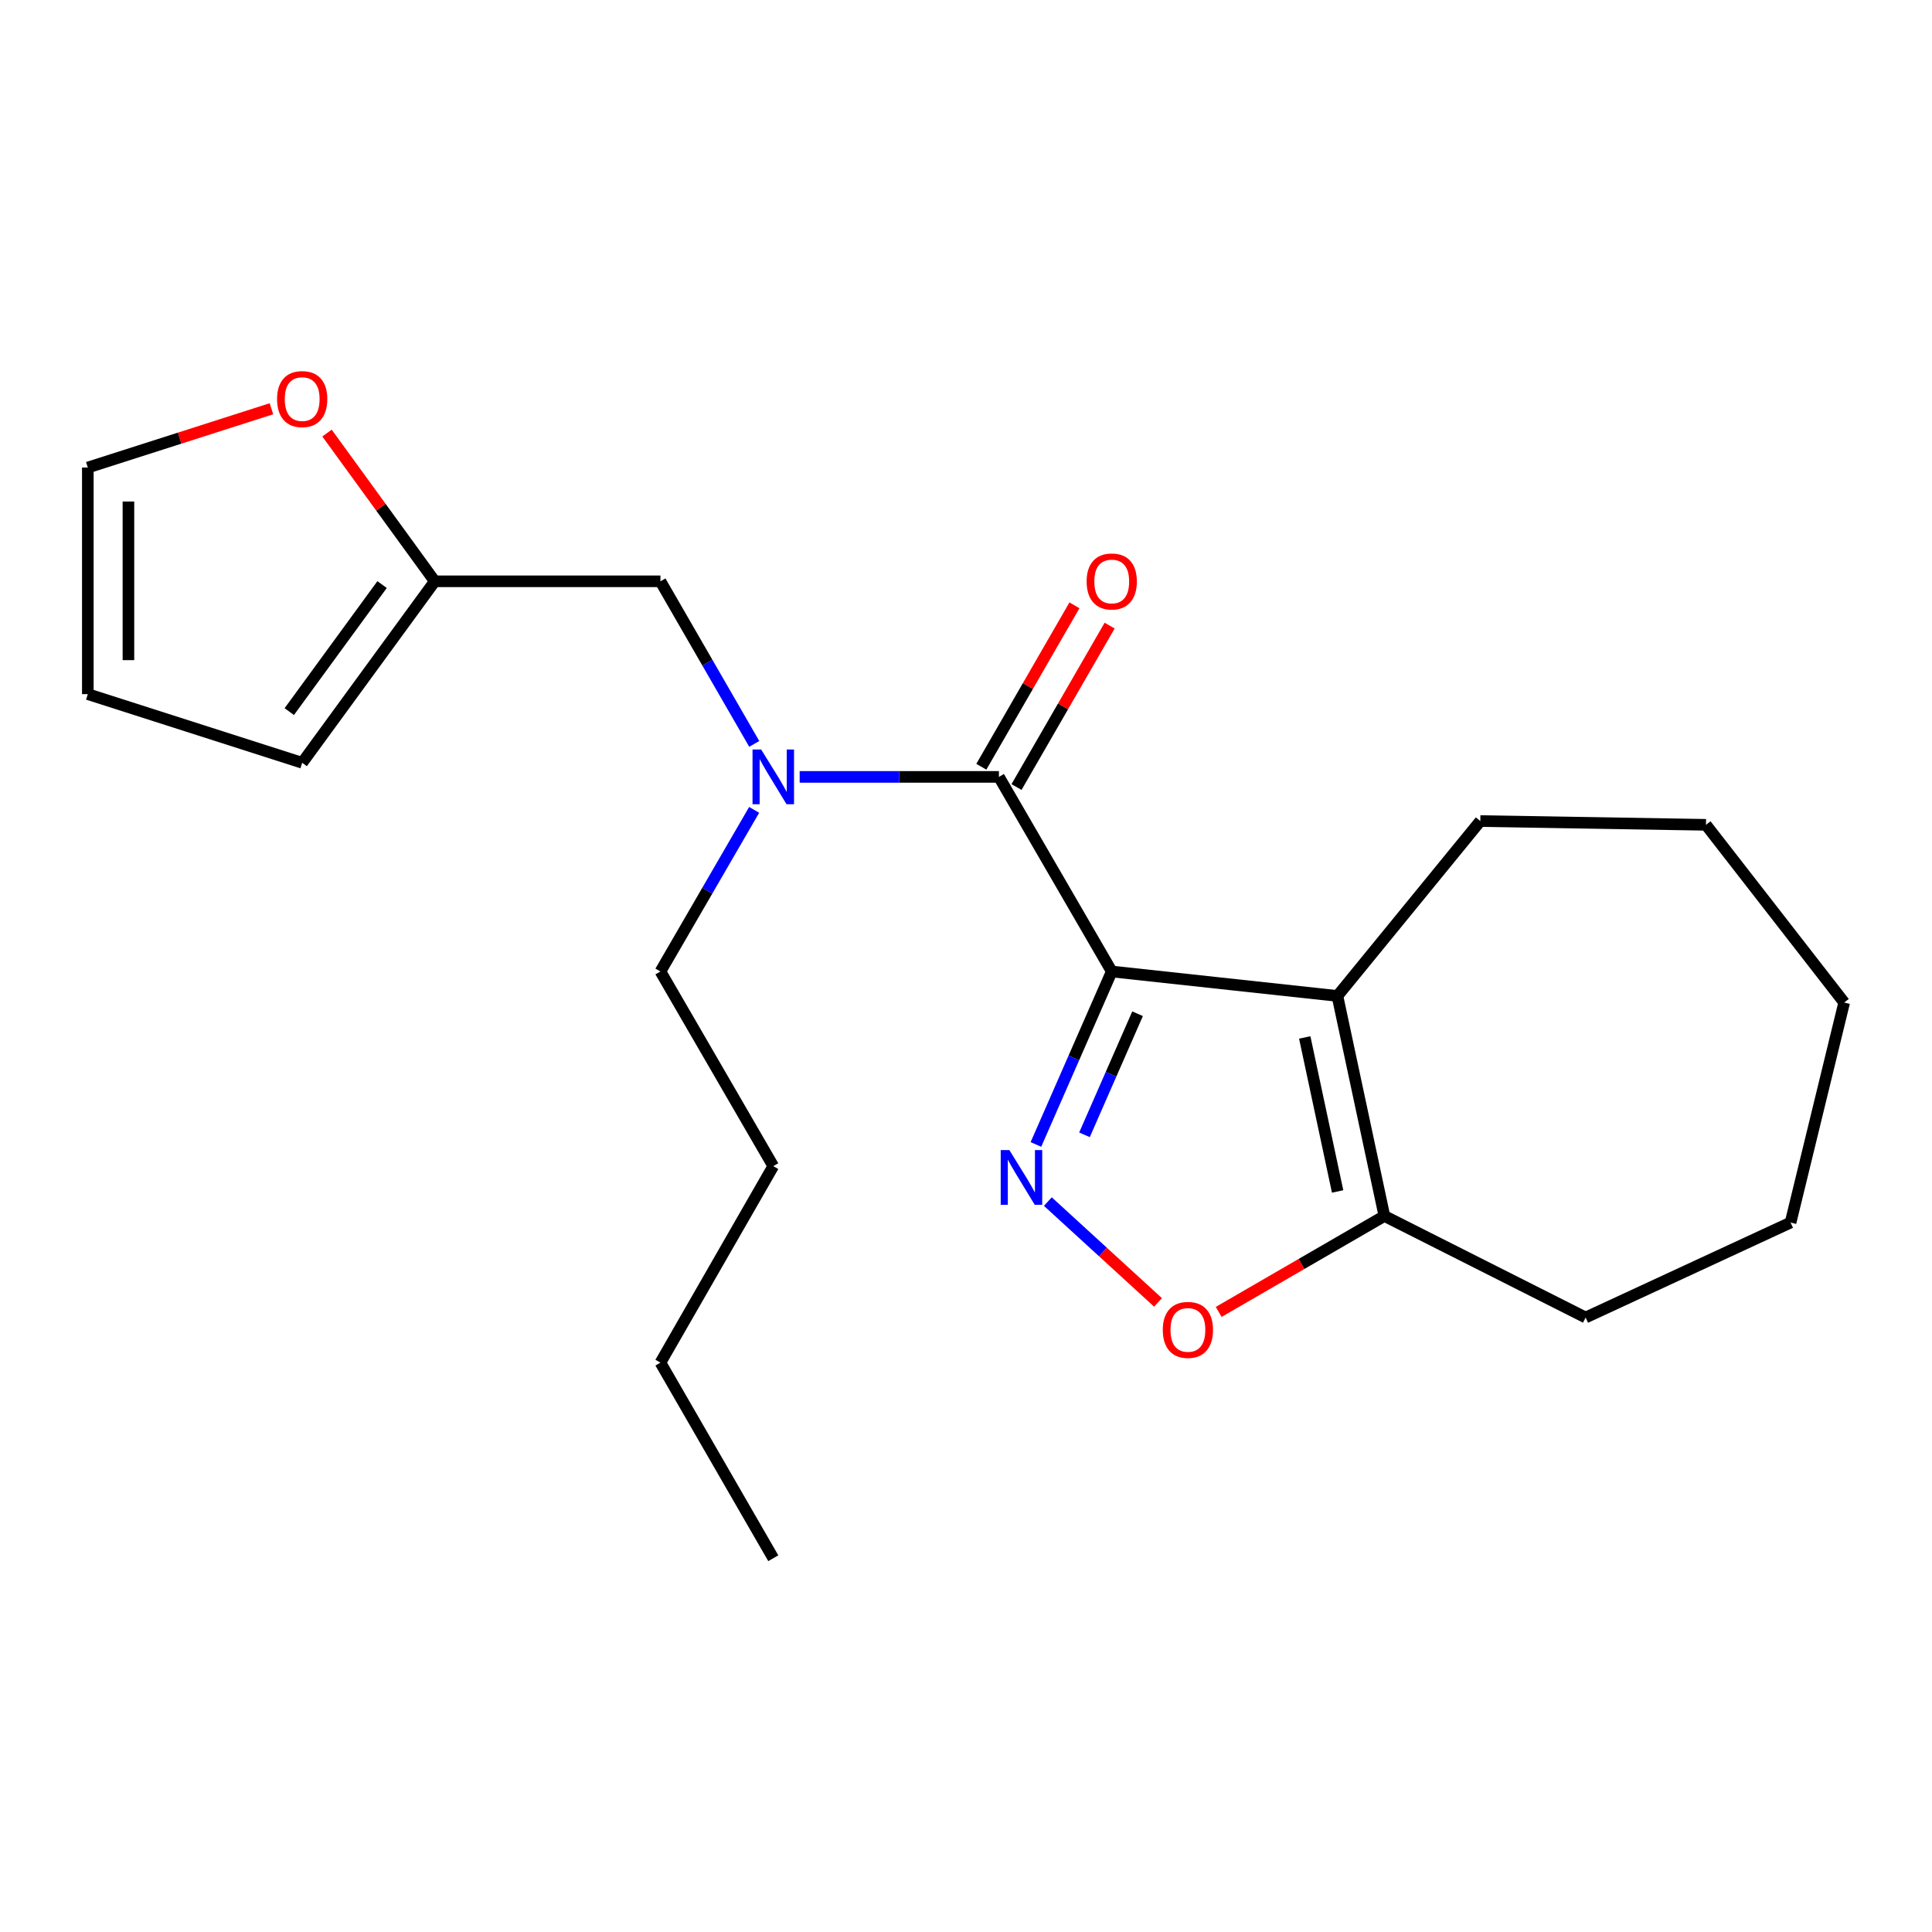 <?xml version='1.0' encoding='iso-8859-1'?>
<svg version='1.1' baseProfile='full'
              xmlns='http://www.w3.org/2000/svg'
                      xmlns:rdkit='http://www.rdkit.org/xml'
                      xmlns:xlink='http://www.w3.org/1999/xlink'
                  xml:space='preserve'
width='1000px' height='1000px' viewBox='0 0 1000 1000'>
<!-- END OF HEADER -->
<rect style='opacity:1.0;fill:#FFFFFF;stroke:none' width='1000' height='1000' x='0' y='0'> </rect>
<path class='bond-0' d='M 575.436,502.842 L 555.813,547.605' style='fill:none;fill-rule:evenodd;stroke:#000000;stroke-width:6px;stroke-linecap:butt;stroke-linejoin:miter;stroke-opacity:1' />
<path class='bond-0' d='M 555.813,547.605 L 536.19,592.369' style='fill:none;fill-rule:evenodd;stroke:#0000FF;stroke-width:6px;stroke-linecap:butt;stroke-linejoin:miter;stroke-opacity:1' />
<path class='bond-0' d='M 588.803,524.711 L 575.067,556.046' style='fill:none;fill-rule:evenodd;stroke:#000000;stroke-width:6px;stroke-linecap:butt;stroke-linejoin:miter;stroke-opacity:1' />
<path class='bond-0' d='M 575.067,556.046 L 561.331,587.38' style='fill:none;fill-rule:evenodd;stroke:#0000FF;stroke-width:6px;stroke-linecap:butt;stroke-linejoin:miter;stroke-opacity:1' />
<path class='bond-1' d='M 575.436,502.842 L 692.241,515.502' style='fill:none;fill-rule:evenodd;stroke:#000000;stroke-width:6px;stroke-linecap:butt;stroke-linejoin:miter;stroke-opacity:1' />
<path class='bond-2' d='M 575.436,502.842 L 517.04,402.12' style='fill:none;fill-rule:evenodd;stroke:#000000;stroke-width:6px;stroke-linecap:butt;stroke-linejoin:miter;stroke-opacity:1' />
<path class='bond-3' d='M 542.367,621.939 L 570.882,648.034' style='fill:none;fill-rule:evenodd;stroke:#0000FF;stroke-width:6px;stroke-linecap:butt;stroke-linejoin:miter;stroke-opacity:1' />
<path class='bond-3' d='M 570.882,648.034 L 599.397,674.129' style='fill:none;fill-rule:evenodd;stroke:#FF0000;stroke-width:6px;stroke-linecap:butt;stroke-linejoin:miter;stroke-opacity:1' />
<path class='bond-4' d='M 692.241,515.502 L 716.557,629.387' style='fill:none;fill-rule:evenodd;stroke:#000000;stroke-width:6px;stroke-linecap:butt;stroke-linejoin:miter;stroke-opacity:1' />
<path class='bond-4' d='M 675.329,536.975 L 692.35,616.694' style='fill:none;fill-rule:evenodd;stroke:#000000;stroke-width:6px;stroke-linecap:butt;stroke-linejoin:miter;stroke-opacity:1' />
<path class='bond-13' d='M 692.241,515.502 L 766.206,424.976' style='fill:none;fill-rule:evenodd;stroke:#000000;stroke-width:6px;stroke-linecap:butt;stroke-linejoin:miter;stroke-opacity:1' />
<path class='bond-5' d='M 517.04,402.12 L 465.474,402.12' style='fill:none;fill-rule:evenodd;stroke:#000000;stroke-width:6px;stroke-linecap:butt;stroke-linejoin:miter;stroke-opacity:1' />
<path class='bond-5' d='M 465.474,402.12 L 413.907,402.12' style='fill:none;fill-rule:evenodd;stroke:#0000FF;stroke-width:6px;stroke-linecap:butt;stroke-linejoin:miter;stroke-opacity:1' />
<path class='bond-9' d='M 526.145,407.372 L 550.244,365.595' style='fill:none;fill-rule:evenodd;stroke:#000000;stroke-width:6px;stroke-linecap:butt;stroke-linejoin:miter;stroke-opacity:1' />
<path class='bond-9' d='M 550.244,365.595 L 574.342,323.818' style='fill:none;fill-rule:evenodd;stroke:#FF0000;stroke-width:6px;stroke-linecap:butt;stroke-linejoin:miter;stroke-opacity:1' />
<path class='bond-9' d='M 507.935,396.868 L 532.033,355.091' style='fill:none;fill-rule:evenodd;stroke:#000000;stroke-width:6px;stroke-linecap:butt;stroke-linejoin:miter;stroke-opacity:1' />
<path class='bond-9' d='M 532.033,355.091 L 556.132,313.314' style='fill:none;fill-rule:evenodd;stroke:#FF0000;stroke-width:6px;stroke-linecap:butt;stroke-linejoin:miter;stroke-opacity:1' />
<path class='bond-22' d='M 630.792,679.045 L 673.674,654.216' style='fill:none;fill-rule:evenodd;stroke:#FF0000;stroke-width:6px;stroke-linecap:butt;stroke-linejoin:miter;stroke-opacity:1' />
<path class='bond-22' d='M 673.674,654.216 L 716.557,629.387' style='fill:none;fill-rule:evenodd;stroke:#000000;stroke-width:6px;stroke-linecap:butt;stroke-linejoin:miter;stroke-opacity:1' />
<path class='bond-15' d='M 716.557,629.387 L 820.713,681.943' style='fill:none;fill-rule:evenodd;stroke:#000000;stroke-width:6px;stroke-linecap:butt;stroke-linejoin:miter;stroke-opacity:1' />
<path class='bond-7' d='M 390.392,385.038 L 366.116,342.961' style='fill:none;fill-rule:evenodd;stroke:#0000FF;stroke-width:6px;stroke-linecap:butt;stroke-linejoin:miter;stroke-opacity:1' />
<path class='bond-7' d='M 366.116,342.961 L 341.839,300.884' style='fill:none;fill-rule:evenodd;stroke:#000000;stroke-width:6px;stroke-linecap:butt;stroke-linejoin:miter;stroke-opacity:1' />
<path class='bond-14' d='M 390.348,419.191 L 366.094,461.016' style='fill:none;fill-rule:evenodd;stroke:#0000FF;stroke-width:6px;stroke-linecap:butt;stroke-linejoin:miter;stroke-opacity:1' />
<path class='bond-14' d='M 366.094,461.016 L 341.839,502.842' style='fill:none;fill-rule:evenodd;stroke:#000000;stroke-width:6px;stroke-linecap:butt;stroke-linejoin:miter;stroke-opacity:1' />
<path class='bond-6' d='M 225.035,300.884 L 341.839,300.884' style='fill:none;fill-rule:evenodd;stroke:#000000;stroke-width:6px;stroke-linecap:butt;stroke-linejoin:miter;stroke-opacity:1' />
<path class='bond-8' d='M 225.035,300.884 L 197.147,262.521' style='fill:none;fill-rule:evenodd;stroke:#000000;stroke-width:6px;stroke-linecap:butt;stroke-linejoin:miter;stroke-opacity:1' />
<path class='bond-8' d='M 197.147,262.521 L 169.259,224.158' style='fill:none;fill-rule:evenodd;stroke:#FF0000;stroke-width:6px;stroke-linecap:butt;stroke-linejoin:miter;stroke-opacity:1' />
<path class='bond-10' d='M 225.035,300.884 L 156.408,394.82' style='fill:none;fill-rule:evenodd;stroke:#000000;stroke-width:6px;stroke-linecap:butt;stroke-linejoin:miter;stroke-opacity:1' />
<path class='bond-10' d='M 197.766,302.573 L 149.727,368.328' style='fill:none;fill-rule:evenodd;stroke:#000000;stroke-width:6px;stroke-linecap:butt;stroke-linejoin:miter;stroke-opacity:1' />
<path class='bond-11' d='M 140.495,211.574 L 92.975,226.786' style='fill:none;fill-rule:evenodd;stroke:#FF0000;stroke-width:6px;stroke-linecap:butt;stroke-linejoin:miter;stroke-opacity:1' />
<path class='bond-11' d='M 92.975,226.786 L 45.455,241.997' style='fill:none;fill-rule:evenodd;stroke:#000000;stroke-width:6px;stroke-linecap:butt;stroke-linejoin:miter;stroke-opacity:1' />
<path class='bond-12' d='M 156.408,394.82 L 45.455,359.28' style='fill:none;fill-rule:evenodd;stroke:#000000;stroke-width:6px;stroke-linecap:butt;stroke-linejoin:miter;stroke-opacity:1' />
<path class='bond-24' d='M 45.455,241.997 L 45.455,359.28' style='fill:none;fill-rule:evenodd;stroke:#000000;stroke-width:6px;stroke-linecap:butt;stroke-linejoin:miter;stroke-opacity:1' />
<path class='bond-24' d='M 66.477,259.589 L 66.477,341.688' style='fill:none;fill-rule:evenodd;stroke:#000000;stroke-width:6px;stroke-linecap:butt;stroke-linejoin:miter;stroke-opacity:1' />
<path class='bond-17' d='M 766.206,424.976 L 883.01,426.927' style='fill:none;fill-rule:evenodd;stroke:#000000;stroke-width:6px;stroke-linecap:butt;stroke-linejoin:miter;stroke-opacity:1' />
<path class='bond-16' d='M 341.839,502.842 L 400.247,603.599' style='fill:none;fill-rule:evenodd;stroke:#000000;stroke-width:6px;stroke-linecap:butt;stroke-linejoin:miter;stroke-opacity:1' />
<path class='bond-19' d='M 820.713,681.943 L 926.796,632.797' style='fill:none;fill-rule:evenodd;stroke:#000000;stroke-width:6px;stroke-linecap:butt;stroke-linejoin:miter;stroke-opacity:1' />
<path class='bond-18' d='M 400.247,603.599 L 341.839,705.302' style='fill:none;fill-rule:evenodd;stroke:#000000;stroke-width:6px;stroke-linecap:butt;stroke-linejoin:miter;stroke-opacity:1' />
<path class='bond-21' d='M 883.01,426.927 L 954.545,518.912' style='fill:none;fill-rule:evenodd;stroke:#000000;stroke-width:6px;stroke-linecap:butt;stroke-linejoin:miter;stroke-opacity:1' />
<path class='bond-20' d='M 341.839,705.302 L 400.247,806.538' style='fill:none;fill-rule:evenodd;stroke:#000000;stroke-width:6px;stroke-linecap:butt;stroke-linejoin:miter;stroke-opacity:1' />
<path class='bond-23' d='M 926.796,632.797 L 954.545,518.912' style='fill:none;fill-rule:evenodd;stroke:#000000;stroke-width:6px;stroke-linecap:butt;stroke-linejoin:miter;stroke-opacity:1' />
<path  class='atom-1' d='M 522.448 595.278
L 531.728 610.278
Q 532.648 611.758, 534.128 614.438
Q 535.608 617.118, 535.688 617.278
L 535.688 595.278
L 539.448 595.278
L 539.448 623.598
L 535.568 623.598
L 525.608 607.198
Q 524.448 605.278, 523.208 603.078
Q 522.008 600.878, 521.648 600.198
L 521.648 623.598
L 517.968 623.598
L 517.968 595.278
L 522.448 595.278
' fill='#0000FF'/>
<path  class='atom-4' d='M 601.854 688.354
Q 601.854 681.554, 605.214 677.754
Q 608.574 673.954, 614.854 673.954
Q 621.134 673.954, 624.494 677.754
Q 627.854 681.554, 627.854 688.354
Q 627.854 695.234, 624.454 699.154
Q 621.054 703.034, 614.854 703.034
Q 608.614 703.034, 605.214 699.154
Q 601.854 695.274, 601.854 688.354
M 614.854 699.834
Q 619.174 699.834, 621.494 696.954
Q 623.854 694.034, 623.854 688.354
Q 623.854 682.794, 621.494 679.994
Q 619.174 677.154, 614.854 677.154
Q 610.534 677.154, 608.174 679.954
Q 605.854 682.754, 605.854 688.354
Q 605.854 694.074, 608.174 696.954
Q 610.534 699.834, 614.854 699.834
' fill='#FF0000'/>
<path  class='atom-6' d='M 393.987 387.96
L 403.267 402.96
Q 404.187 404.44, 405.667 407.12
Q 407.147 409.8, 407.227 409.96
L 407.227 387.96
L 410.987 387.96
L 410.987 416.28
L 407.107 416.28
L 397.147 399.88
Q 395.987 397.96, 394.747 395.76
Q 393.547 393.56, 393.187 392.88
L 393.187 416.28
L 389.507 416.28
L 389.507 387.96
L 393.987 387.96
' fill='#0000FF'/>
<path  class='atom-9' d='M 143.408 206.56
Q 143.408 199.76, 146.768 195.96
Q 150.128 192.16, 156.408 192.16
Q 162.688 192.16, 166.048 195.96
Q 169.408 199.76, 169.408 206.56
Q 169.408 213.44, 166.008 217.36
Q 162.608 221.24, 156.408 221.24
Q 150.168 221.24, 146.768 217.36
Q 143.408 213.48, 143.408 206.56
M 156.408 218.04
Q 160.728 218.04, 163.048 215.16
Q 165.408 212.24, 165.408 206.56
Q 165.408 201, 163.048 198.2
Q 160.728 195.36, 156.408 195.36
Q 152.088 195.36, 149.728 198.16
Q 147.408 200.96, 147.408 206.56
Q 147.408 212.28, 149.728 215.16
Q 152.088 218.04, 156.408 218.04
' fill='#FF0000'/>
<path  class='atom-10' d='M 562.436 300.964
Q 562.436 294.164, 565.796 290.364
Q 569.156 286.564, 575.436 286.564
Q 581.716 286.564, 585.076 290.364
Q 588.436 294.164, 588.436 300.964
Q 588.436 307.844, 585.036 311.764
Q 581.636 315.644, 575.436 315.644
Q 569.196 315.644, 565.796 311.764
Q 562.436 307.884, 562.436 300.964
M 575.436 312.444
Q 579.756 312.444, 582.076 309.564
Q 584.436 306.644, 584.436 300.964
Q 584.436 295.404, 582.076 292.604
Q 579.756 289.764, 575.436 289.764
Q 571.116 289.764, 568.756 292.564
Q 566.436 295.364, 566.436 300.964
Q 566.436 306.684, 568.756 309.564
Q 571.116 312.444, 575.436 312.444
' fill='#FF0000'/>
</svg>
